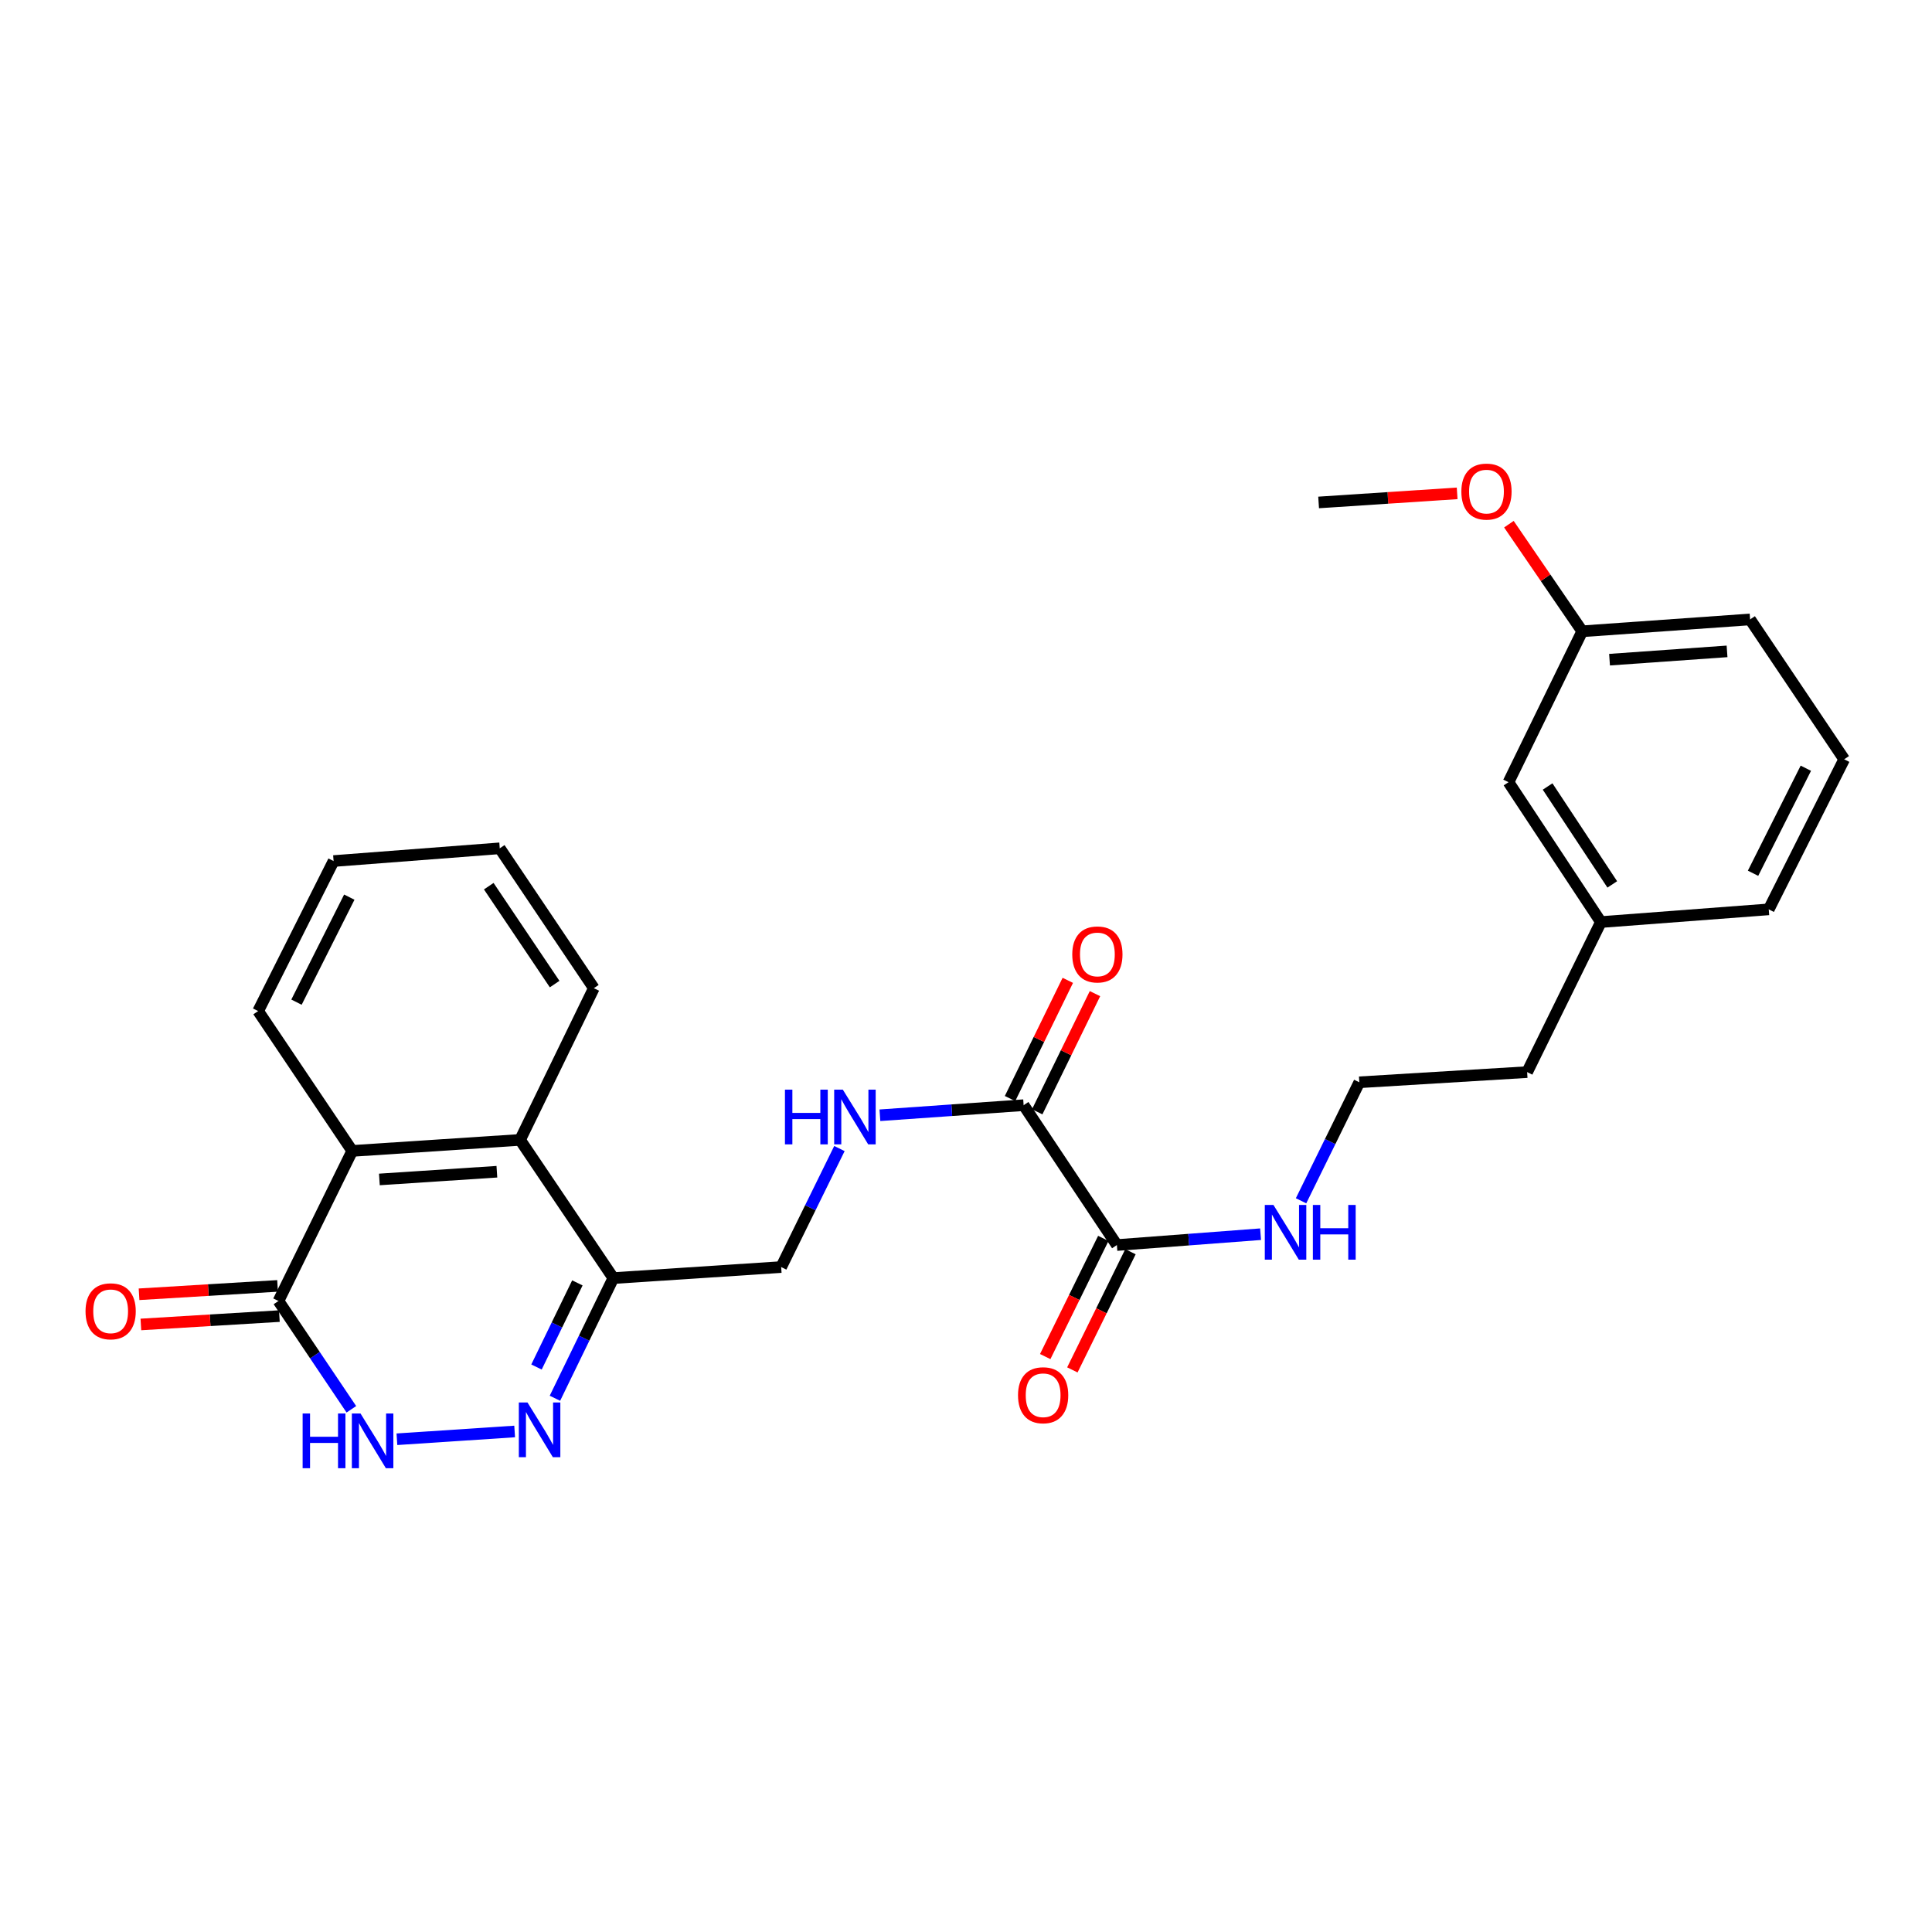 <?xml version='1.0' encoding='iso-8859-1'?>
<svg version='1.1' baseProfile='full'
              xmlns='http://www.w3.org/2000/svg'
                      xmlns:rdkit='http://www.rdkit.org/xml'
                      xmlns:xlink='http://www.w3.org/1999/xlink'
                  xml:space='preserve'
width='1000px' height='1000px' viewBox='0 0 1000 1000'>
<!-- END OF HEADER -->
<rect style='opacity:1.0;fill:#FFFFFF;stroke:none' width='1000' height='1000' x='0' y='0'> </rect>
<path class='bond-0' d='M 266.383,740.93 L 205.442,744.953' style='fill:none;fill-rule:evenodd;stroke:#0000FF;stroke-width:6px;stroke-linecap:butt;stroke-linejoin:miter;stroke-opacity:1' />
<path class='bond-2' d='M 287.232,723.735 L 302.348,692.636' style='fill:none;fill-rule:evenodd;stroke:#0000FF;stroke-width:6px;stroke-linecap:butt;stroke-linejoin:miter;stroke-opacity:1' />
<path class='bond-2' d='M 302.348,692.636 L 317.463,661.537' style='fill:none;fill-rule:evenodd;stroke:#000000;stroke-width:6px;stroke-linecap:butt;stroke-linejoin:miter;stroke-opacity:1' />
<path class='bond-2' d='M 277.686,707.561 L 288.267,685.792' style='fill:none;fill-rule:evenodd;stroke:#0000FF;stroke-width:6px;stroke-linecap:butt;stroke-linejoin:miter;stroke-opacity:1' />
<path class='bond-2' d='M 288.267,685.792 L 298.848,664.023' style='fill:none;fill-rule:evenodd;stroke:#000000;stroke-width:6px;stroke-linecap:butt;stroke-linejoin:miter;stroke-opacity:1' />
<path class='bond-1' d='M 181.861,729.442 L 162.998,701.417' style='fill:none;fill-rule:evenodd;stroke:#0000FF;stroke-width:6px;stroke-linecap:butt;stroke-linejoin:miter;stroke-opacity:1' />
<path class='bond-1' d='M 162.998,701.417 L 144.135,673.392' style='fill:none;fill-rule:evenodd;stroke:#000000;stroke-width:6px;stroke-linecap:butt;stroke-linejoin:miter;stroke-opacity:1' />
<path class='bond-9' d='M 143.662,665.579 L 107.818,667.746' style='fill:none;fill-rule:evenodd;stroke:#000000;stroke-width:6px;stroke-linecap:butt;stroke-linejoin:miter;stroke-opacity:1' />
<path class='bond-9' d='M 107.818,667.746 L 71.974,669.914' style='fill:none;fill-rule:evenodd;stroke:#FF0000;stroke-width:6px;stroke-linecap:butt;stroke-linejoin:miter;stroke-opacity:1' />
<path class='bond-9' d='M 144.607,681.206 L 108.763,683.374' style='fill:none;fill-rule:evenodd;stroke:#000000;stroke-width:6px;stroke-linecap:butt;stroke-linejoin:miter;stroke-opacity:1' />
<path class='bond-9' d='M 108.763,683.374 L 72.919,685.542' style='fill:none;fill-rule:evenodd;stroke:#FF0000;stroke-width:6px;stroke-linecap:butt;stroke-linejoin:miter;stroke-opacity:1' />
<path class='bond-27' d='M 144.135,673.392 L 182.309,595.713' style='fill:none;fill-rule:evenodd;stroke:#000000;stroke-width:6px;stroke-linecap:butt;stroke-linejoin:miter;stroke-opacity:1' />
<path class='bond-4' d='M 317.463,661.537 L 269.191,590.007' style='fill:none;fill-rule:evenodd;stroke:#000000;stroke-width:6px;stroke-linecap:butt;stroke-linejoin:miter;stroke-opacity:1' />
<path class='bond-8' d='M 317.463,661.537 L 404.336,655.832' style='fill:none;fill-rule:evenodd;stroke:#000000;stroke-width:6px;stroke-linecap:butt;stroke-linejoin:miter;stroke-opacity:1' />
<path class='bond-3' d='M 182.309,595.713 L 269.191,590.007' style='fill:none;fill-rule:evenodd;stroke:#000000;stroke-width:6px;stroke-linecap:butt;stroke-linejoin:miter;stroke-opacity:1' />
<path class='bond-3' d='M 196.367,610.479 L 257.185,606.485' style='fill:none;fill-rule:evenodd;stroke:#000000;stroke-width:6px;stroke-linecap:butt;stroke-linejoin:miter;stroke-opacity:1' />
<path class='bond-17' d='M 182.309,595.713 L 133.619,523.33' style='fill:none;fill-rule:evenodd;stroke:#000000;stroke-width:6px;stroke-linecap:butt;stroke-linejoin:miter;stroke-opacity:1' />
<path class='bond-18' d='M 269.191,590.007 L 307.374,511.484' style='fill:none;fill-rule:evenodd;stroke:#000000;stroke-width:6px;stroke-linecap:butt;stroke-linejoin:miter;stroke-opacity:1' />
<path class='bond-5' d='M 529.827,572.038 L 492.633,574.646' style='fill:none;fill-rule:evenodd;stroke:#000000;stroke-width:6px;stroke-linecap:butt;stroke-linejoin:miter;stroke-opacity:1' />
<path class='bond-5' d='M 492.633,574.646 L 455.439,577.254' style='fill:none;fill-rule:evenodd;stroke:#0000FF;stroke-width:6px;stroke-linecap:butt;stroke-linejoin:miter;stroke-opacity:1' />
<path class='bond-6' d='M 529.827,572.038 L 578.099,644.438' style='fill:none;fill-rule:evenodd;stroke:#000000;stroke-width:6px;stroke-linecap:butt;stroke-linejoin:miter;stroke-opacity:1' />
<path class='bond-10' d='M 536.86,575.475 L 551.809,544.889' style='fill:none;fill-rule:evenodd;stroke:#000000;stroke-width:6px;stroke-linecap:butt;stroke-linejoin:miter;stroke-opacity:1' />
<path class='bond-10' d='M 551.809,544.889 L 566.758,514.303' style='fill:none;fill-rule:evenodd;stroke:#FF0000;stroke-width:6px;stroke-linecap:butt;stroke-linejoin:miter;stroke-opacity:1' />
<path class='bond-10' d='M 522.794,568.6 L 537.743,538.014' style='fill:none;fill-rule:evenodd;stroke:#000000;stroke-width:6px;stroke-linecap:butt;stroke-linejoin:miter;stroke-opacity:1' />
<path class='bond-10' d='M 537.743,538.014 L 552.692,507.428' style='fill:none;fill-rule:evenodd;stroke:#FF0000;stroke-width:6px;stroke-linecap:butt;stroke-linejoin:miter;stroke-opacity:1' />
<path class='bond-11' d='M 571.074,640.984 L 556.039,671.569' style='fill:none;fill-rule:evenodd;stroke:#000000;stroke-width:6px;stroke-linecap:butt;stroke-linejoin:miter;stroke-opacity:1' />
<path class='bond-11' d='M 556.039,671.569 L 541.003,702.154' style='fill:none;fill-rule:evenodd;stroke:#FF0000;stroke-width:6px;stroke-linecap:butt;stroke-linejoin:miter;stroke-opacity:1' />
<path class='bond-11' d='M 585.124,647.891 L 570.089,678.476' style='fill:none;fill-rule:evenodd;stroke:#000000;stroke-width:6px;stroke-linecap:butt;stroke-linejoin:miter;stroke-opacity:1' />
<path class='bond-11' d='M 570.089,678.476 L 555.053,709.061' style='fill:none;fill-rule:evenodd;stroke:#FF0000;stroke-width:6px;stroke-linecap:butt;stroke-linejoin:miter;stroke-opacity:1' />
<path class='bond-12' d='M 578.099,644.438 L 615.284,641.629' style='fill:none;fill-rule:evenodd;stroke:#000000;stroke-width:6px;stroke-linecap:butt;stroke-linejoin:miter;stroke-opacity:1' />
<path class='bond-12' d='M 615.284,641.629 L 652.47,638.821' style='fill:none;fill-rule:evenodd;stroke:#0000FF;stroke-width:6px;stroke-linecap:butt;stroke-linejoin:miter;stroke-opacity:1' />
<path class='bond-7' d='M 434.488,594.485 L 419.412,625.158' style='fill:none;fill-rule:evenodd;stroke:#0000FF;stroke-width:6px;stroke-linecap:butt;stroke-linejoin:miter;stroke-opacity:1' />
<path class='bond-7' d='M 419.412,625.158 L 404.336,655.832' style='fill:none;fill-rule:evenodd;stroke:#000000;stroke-width:6px;stroke-linecap:butt;stroke-linejoin:miter;stroke-opacity:1' />
<path class='bond-16' d='M 673.423,621.521 L 688.498,590.856' style='fill:none;fill-rule:evenodd;stroke:#0000FF;stroke-width:6px;stroke-linecap:butt;stroke-linejoin:miter;stroke-opacity:1' />
<path class='bond-16' d='M 688.498,590.856 L 703.573,560.191' style='fill:none;fill-rule:evenodd;stroke:#000000;stroke-width:6px;stroke-linecap:butt;stroke-linejoin:miter;stroke-opacity:1' />
<path class='bond-13' d='M 780.8,404.859 L 828.62,477.259' style='fill:none;fill-rule:evenodd;stroke:#000000;stroke-width:6px;stroke-linecap:butt;stroke-linejoin:miter;stroke-opacity:1' />
<path class='bond-13' d='M 801.036,407.09 L 834.51,457.77' style='fill:none;fill-rule:evenodd;stroke:#000000;stroke-width:6px;stroke-linecap:butt;stroke-linejoin:miter;stroke-opacity:1' />
<path class='bond-14' d='M 780.8,404.859 L 818.957,326.753' style='fill:none;fill-rule:evenodd;stroke:#000000;stroke-width:6px;stroke-linecap:butt;stroke-linejoin:miter;stroke-opacity:1' />
<path class='bond-19' d='M 818.957,326.753 L 799.98,299.034' style='fill:none;fill-rule:evenodd;stroke:#000000;stroke-width:6px;stroke-linecap:butt;stroke-linejoin:miter;stroke-opacity:1' />
<path class='bond-19' d='M 799.98,299.034 L 781.003,271.315' style='fill:none;fill-rule:evenodd;stroke:#FF0000;stroke-width:6px;stroke-linecap:butt;stroke-linejoin:miter;stroke-opacity:1' />
<path class='bond-29' d='M 818.957,326.753 L 905.847,320.613' style='fill:none;fill-rule:evenodd;stroke:#000000;stroke-width:6px;stroke-linecap:butt;stroke-linejoin:miter;stroke-opacity:1' />
<path class='bond-29' d='M 833.094,341.449 L 893.917,337.151' style='fill:none;fill-rule:evenodd;stroke:#000000;stroke-width:6px;stroke-linecap:butt;stroke-linejoin:miter;stroke-opacity:1' />
<path class='bond-15' d='M 828.62,477.259 L 790.445,554.921' style='fill:none;fill-rule:evenodd;stroke:#000000;stroke-width:6px;stroke-linecap:butt;stroke-linejoin:miter;stroke-opacity:1' />
<path class='bond-23' d='M 828.62,477.259 L 915.501,470.683' style='fill:none;fill-rule:evenodd;stroke:#000000;stroke-width:6px;stroke-linecap:butt;stroke-linejoin:miter;stroke-opacity:1' />
<path class='bond-21' d='M 703.573,560.191 L 790.445,554.921' style='fill:none;fill-rule:evenodd;stroke:#000000;stroke-width:6px;stroke-linecap:butt;stroke-linejoin:miter;stroke-opacity:1' />
<path class='bond-28' d='M 133.619,523.33 L 172.663,445.677' style='fill:none;fill-rule:evenodd;stroke:#000000;stroke-width:6px;stroke-linecap:butt;stroke-linejoin:miter;stroke-opacity:1' />
<path class='bond-28' d='M 153.463,518.715 L 180.794,464.358' style='fill:none;fill-rule:evenodd;stroke:#000000;stroke-width:6px;stroke-linecap:butt;stroke-linejoin:miter;stroke-opacity:1' />
<path class='bond-25' d='M 307.374,511.484 L 258.667,439.084' style='fill:none;fill-rule:evenodd;stroke:#000000;stroke-width:6px;stroke-linecap:butt;stroke-linejoin:miter;stroke-opacity:1' />
<path class='bond-25' d='M 287.078,509.363 L 252.983,458.683' style='fill:none;fill-rule:evenodd;stroke:#000000;stroke-width:6px;stroke-linecap:butt;stroke-linejoin:miter;stroke-opacity:1' />
<path class='bond-24' d='M 754.22,255.359 L 718.368,257.713' style='fill:none;fill-rule:evenodd;stroke:#FF0000;stroke-width:6px;stroke-linecap:butt;stroke-linejoin:miter;stroke-opacity:1' />
<path class='bond-24' d='M 718.368,257.713 L 682.515,260.068' style='fill:none;fill-rule:evenodd;stroke:#000000;stroke-width:6px;stroke-linecap:butt;stroke-linejoin:miter;stroke-opacity:1' />
<path class='bond-20' d='M 954.545,393.012 L 915.501,470.683' style='fill:none;fill-rule:evenodd;stroke:#000000;stroke-width:6px;stroke-linecap:butt;stroke-linejoin:miter;stroke-opacity:1' />
<path class='bond-20' d='M 934.701,397.631 L 907.37,452.001' style='fill:none;fill-rule:evenodd;stroke:#000000;stroke-width:6px;stroke-linecap:butt;stroke-linejoin:miter;stroke-opacity:1' />
<path class='bond-22' d='M 954.545,393.012 L 905.847,320.613' style='fill:none;fill-rule:evenodd;stroke:#000000;stroke-width:6px;stroke-linecap:butt;stroke-linejoin:miter;stroke-opacity:1' />
<path class='bond-26' d='M 258.667,439.084 L 172.663,445.677' style='fill:none;fill-rule:evenodd;stroke:#000000;stroke-width:6px;stroke-linecap:butt;stroke-linejoin:miter;stroke-opacity:1' />
<path  class='atom-0' d='M 273.029 725.918
L 282.309 740.918
Q 283.229 742.398, 284.709 745.078
Q 286.189 747.758, 286.269 747.918
L 286.269 725.918
L 290.029 725.918
L 290.029 754.238
L 286.149 754.238
L 276.189 737.838
Q 275.029 735.918, 273.789 733.718
Q 272.589 731.518, 272.229 730.838
L 272.229 754.238
L 268.549 754.238
L 268.549 725.918
L 273.029 725.918
' fill='#0000FF'/>
<path  class='atom-1' d='M 156.64 731.623
L 160.48 731.623
L 160.48 743.663
L 174.96 743.663
L 174.96 731.623
L 178.8 731.623
L 178.8 759.943
L 174.96 759.943
L 174.96 746.863
L 160.48 746.863
L 160.48 759.943
L 156.64 759.943
L 156.64 731.623
' fill='#0000FF'/>
<path  class='atom-1' d='M 186.6 731.623
L 195.88 746.623
Q 196.8 748.103, 198.28 750.783
Q 199.76 753.463, 199.84 753.623
L 199.84 731.623
L 203.6 731.623
L 203.6 759.943
L 199.72 759.943
L 189.76 743.543
Q 188.6 741.623, 187.36 739.423
Q 186.16 737.223, 185.8 736.543
L 185.8 759.943
L 182.12 759.943
L 182.12 731.623
L 186.6 731.623
' fill='#0000FF'/>
<path  class='atom-8' d='M 406.29 564.001
L 410.13 564.001
L 410.13 576.041
L 424.61 576.041
L 424.61 564.001
L 428.45 564.001
L 428.45 592.321
L 424.61 592.321
L 424.61 579.241
L 410.13 579.241
L 410.13 592.321
L 406.29 592.321
L 406.29 564.001
' fill='#0000FF'/>
<path  class='atom-8' d='M 436.25 564.001
L 445.53 579.001
Q 446.45 580.481, 447.93 583.161
Q 449.41 585.841, 449.49 586.001
L 449.49 564.001
L 453.25 564.001
L 453.25 592.321
L 449.37 592.321
L 439.41 575.921
Q 438.25 574.001, 437.01 571.801
Q 435.81 569.601, 435.45 568.921
L 435.45 592.321
L 431.77 592.321
L 431.77 564.001
L 436.25 564.001
' fill='#0000FF'/>
<path  class='atom-10' d='M 44.271 678.726
Q 44.271 671.926, 47.631 668.126
Q 50.991 664.326, 57.271 664.326
Q 63.551 664.326, 66.911 668.126
Q 70.271 671.926, 70.271 678.726
Q 70.271 685.606, 66.871 689.526
Q 63.471 693.406, 57.271 693.406
Q 51.031 693.406, 47.631 689.526
Q 44.271 685.646, 44.271 678.726
M 57.271 690.206
Q 61.591 690.206, 63.911 687.326
Q 66.271 684.406, 66.271 678.726
Q 66.271 673.166, 63.911 670.366
Q 61.591 667.526, 57.271 667.526
Q 52.951 667.526, 50.591 670.326
Q 48.271 673.126, 48.271 678.726
Q 48.271 684.446, 50.591 687.326
Q 52.951 690.206, 57.271 690.206
' fill='#FF0000'/>
<path  class='atom-11' d='M 555.001 494.012
Q 555.001 487.212, 558.361 483.412
Q 561.721 479.612, 568.001 479.612
Q 574.281 479.612, 577.641 483.412
Q 581.001 487.212, 581.001 494.012
Q 581.001 500.892, 577.601 504.812
Q 574.201 508.692, 568.001 508.692
Q 561.761 508.692, 558.361 504.812
Q 555.001 500.932, 555.001 494.012
M 568.001 505.492
Q 572.321 505.492, 574.641 502.612
Q 577.001 499.692, 577.001 494.012
Q 577.001 488.452, 574.641 485.652
Q 572.321 482.812, 568.001 482.812
Q 563.681 482.812, 561.321 485.612
Q 559.001 488.412, 559.001 494.012
Q 559.001 499.732, 561.321 502.612
Q 563.681 505.492, 568.001 505.492
' fill='#FF0000'/>
<path  class='atom-12' d='M 526.925 722.171
Q 526.925 715.371, 530.285 711.571
Q 533.645 707.771, 539.925 707.771
Q 546.205 707.771, 549.565 711.571
Q 552.925 715.371, 552.925 722.171
Q 552.925 729.051, 549.525 732.971
Q 546.125 736.851, 539.925 736.851
Q 533.685 736.851, 530.285 732.971
Q 526.925 729.091, 526.925 722.171
M 539.925 733.651
Q 544.245 733.651, 546.565 730.771
Q 548.925 727.851, 548.925 722.171
Q 548.925 716.611, 546.565 713.811
Q 544.245 710.971, 539.925 710.971
Q 535.605 710.971, 533.245 713.771
Q 530.925 716.571, 530.925 722.171
Q 530.925 727.891, 533.245 730.771
Q 535.605 733.651, 539.925 733.651
' fill='#FF0000'/>
<path  class='atom-13' d='M 659.138 623.685
L 668.418 638.685
Q 669.338 640.165, 670.818 642.845
Q 672.298 645.525, 672.378 645.685
L 672.378 623.685
L 676.138 623.685
L 676.138 652.005
L 672.258 652.005
L 662.298 635.605
Q 661.138 633.685, 659.898 631.485
Q 658.698 629.285, 658.338 628.605
L 658.338 652.005
L 654.658 652.005
L 654.658 623.685
L 659.138 623.685
' fill='#0000FF'/>
<path  class='atom-13' d='M 679.538 623.685
L 683.378 623.685
L 683.378 635.725
L 697.858 635.725
L 697.858 623.685
L 701.698 623.685
L 701.698 652.005
L 697.858 652.005
L 697.858 638.925
L 683.378 638.925
L 683.378 652.005
L 679.538 652.005
L 679.538 623.685
' fill='#0000FF'/>
<path  class='atom-20' d='M 756.397 254.442
Q 756.397 247.642, 759.757 243.842
Q 763.117 240.042, 769.397 240.042
Q 775.677 240.042, 779.037 243.842
Q 782.397 247.642, 782.397 254.442
Q 782.397 261.322, 778.997 265.242
Q 775.597 269.122, 769.397 269.122
Q 763.157 269.122, 759.757 265.242
Q 756.397 261.362, 756.397 254.442
M 769.397 265.922
Q 773.717 265.922, 776.037 263.042
Q 778.397 260.122, 778.397 254.442
Q 778.397 248.882, 776.037 246.082
Q 773.717 243.242, 769.397 243.242
Q 765.077 243.242, 762.717 246.042
Q 760.397 248.842, 760.397 254.442
Q 760.397 260.162, 762.717 263.042
Q 765.077 265.922, 769.397 265.922
' fill='#FF0000'/>
</svg>
